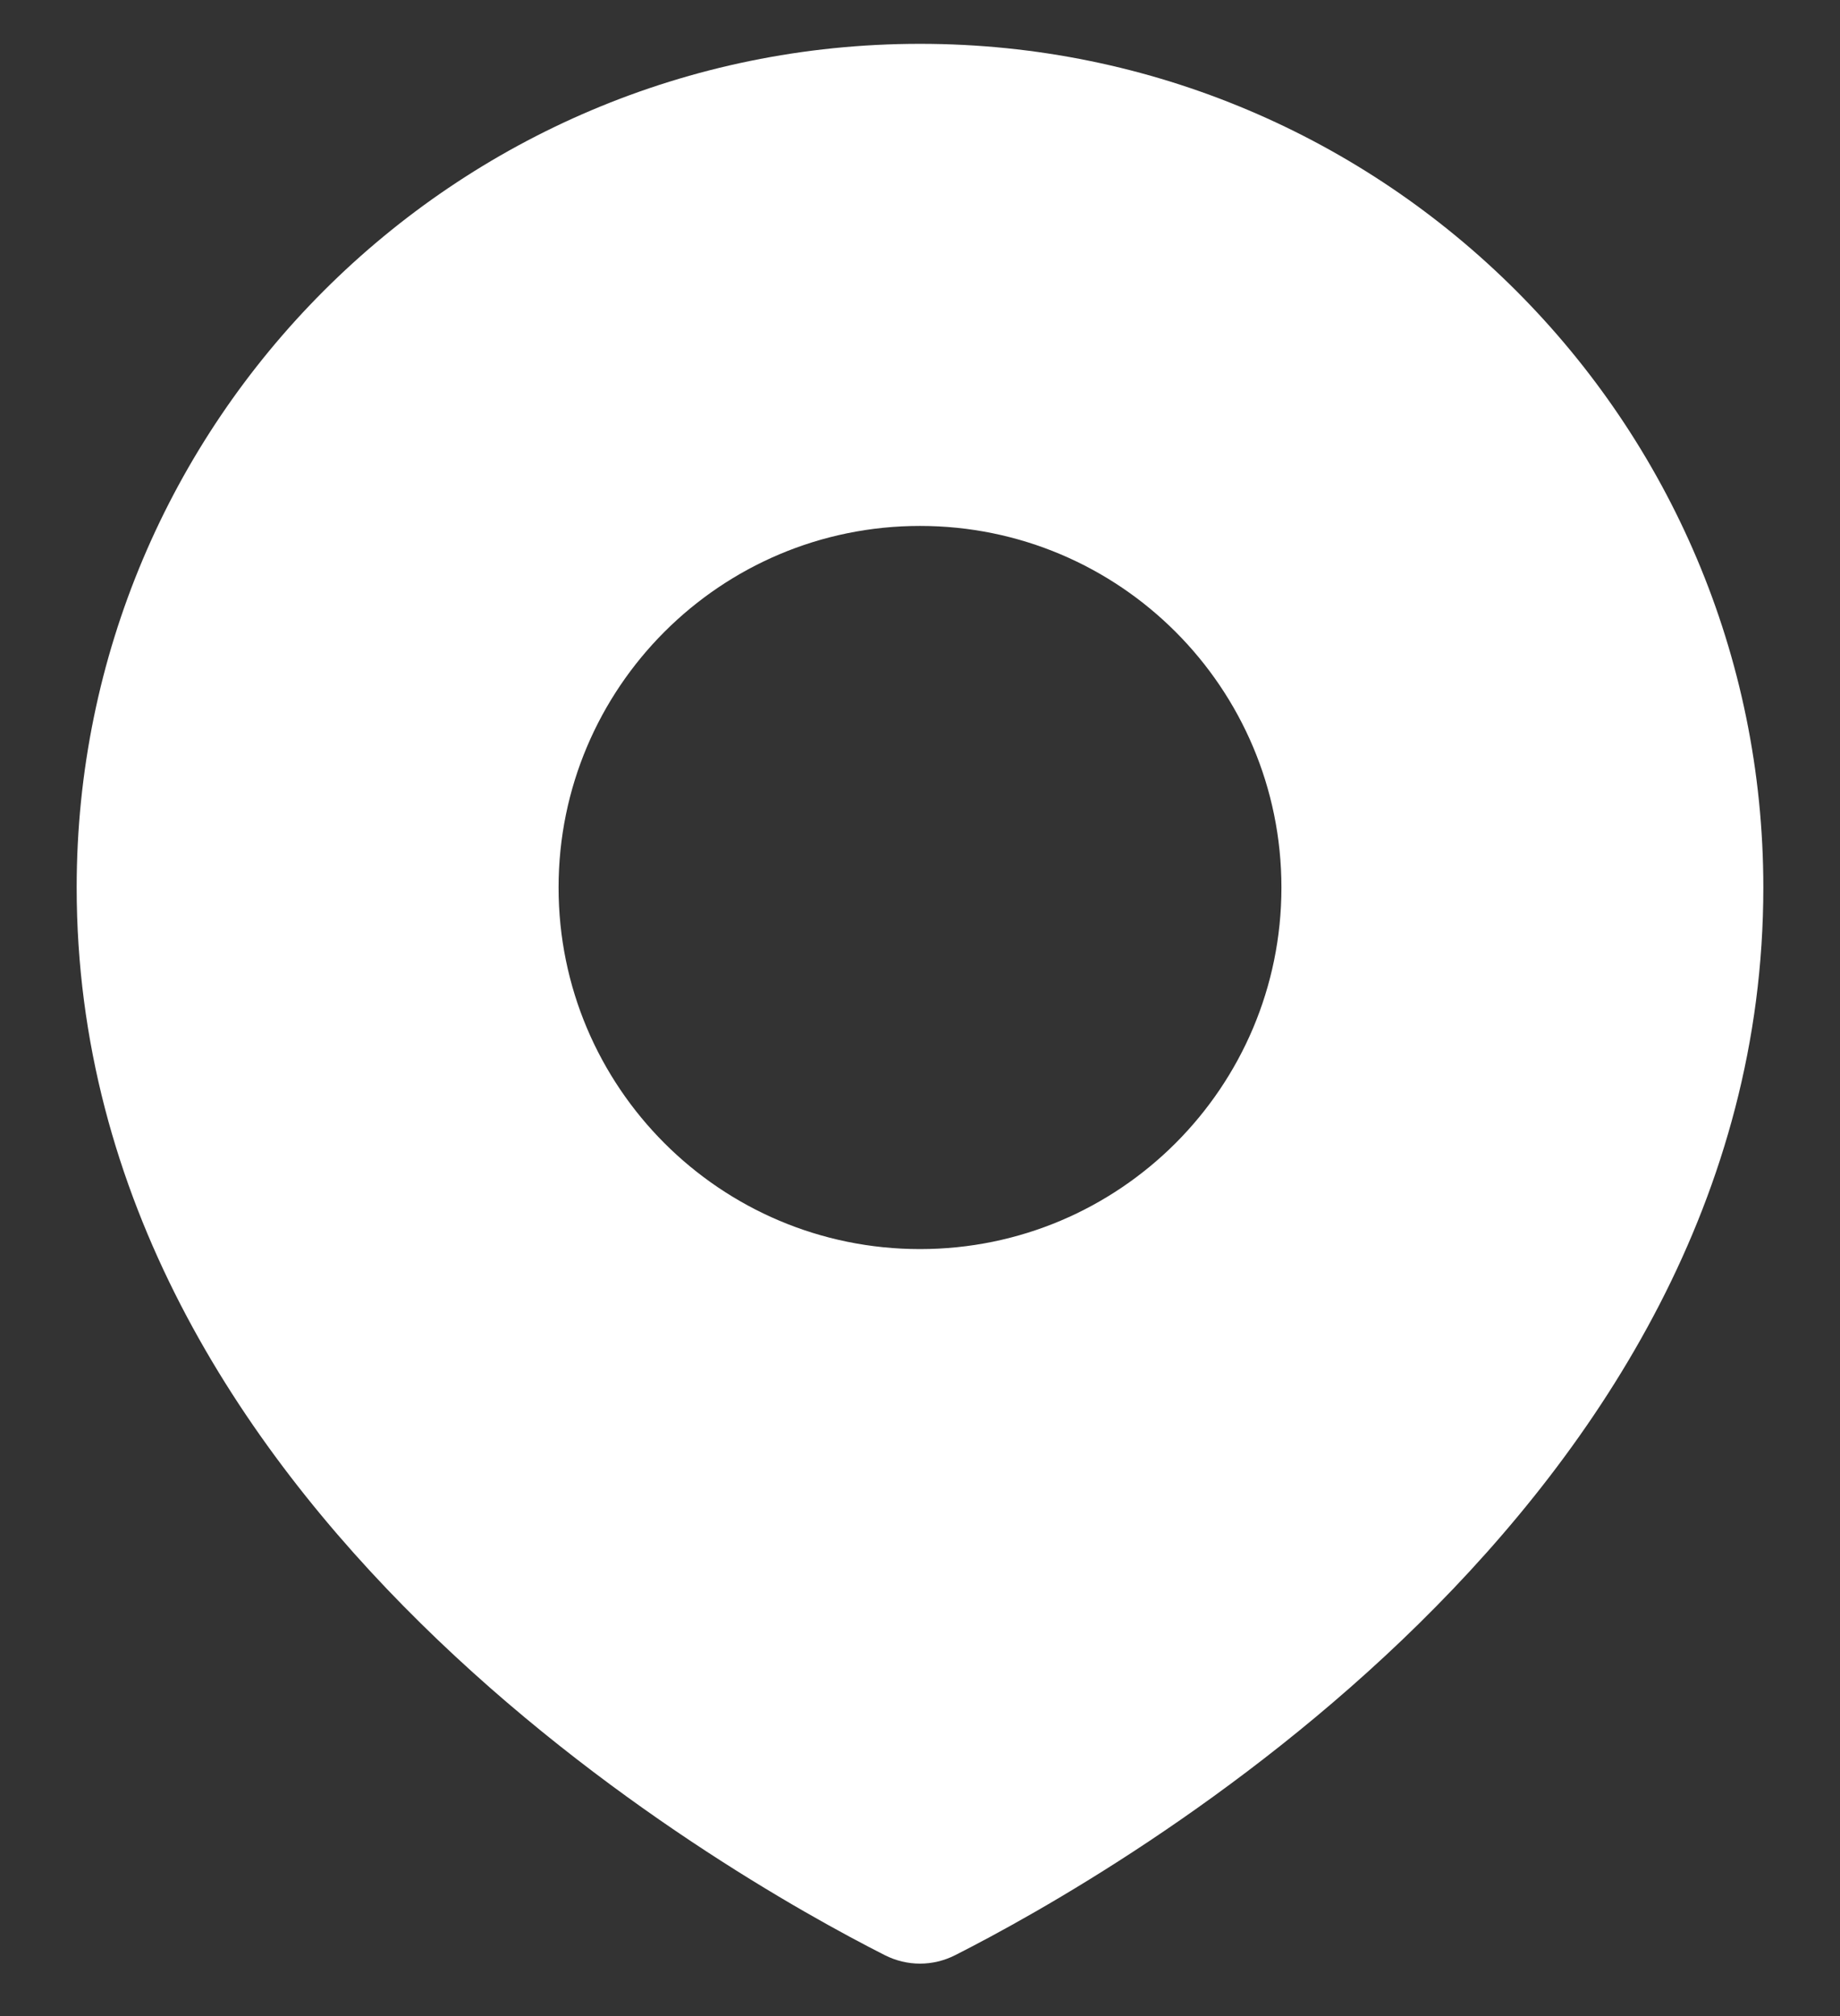 <svg width="21" height="23" viewBox="0 0 21 23" fill="none" xmlns="http://www.w3.org/2000/svg">
<rect x="0" y="0" width="21" height="23" fill="#333333" stroke="none"/>
<path fill-rule="evenodd" clip-rule="evenodd" d="M10.902 22.305C12.723 21.382 20.125 17.198 20.125 10.125C20.125 4.809 15.816 0.5 10.5 0.5C5.184 0.5 0.875 4.809 0.875 10.125C0.875 17.198 8.277 21.382 10.098 22.305C10.353 22.434 10.647 22.434 10.902 22.305ZM10.5 14.25C12.778 14.25 14.625 12.403 14.625 10.125C14.625 7.847 12.778 6 10.5 6C8.222 6 6.375 7.847 6.375 10.125C6.375 12.403 8.222 14.25 10.5 14.25Z" fill="white"/>
</svg>

